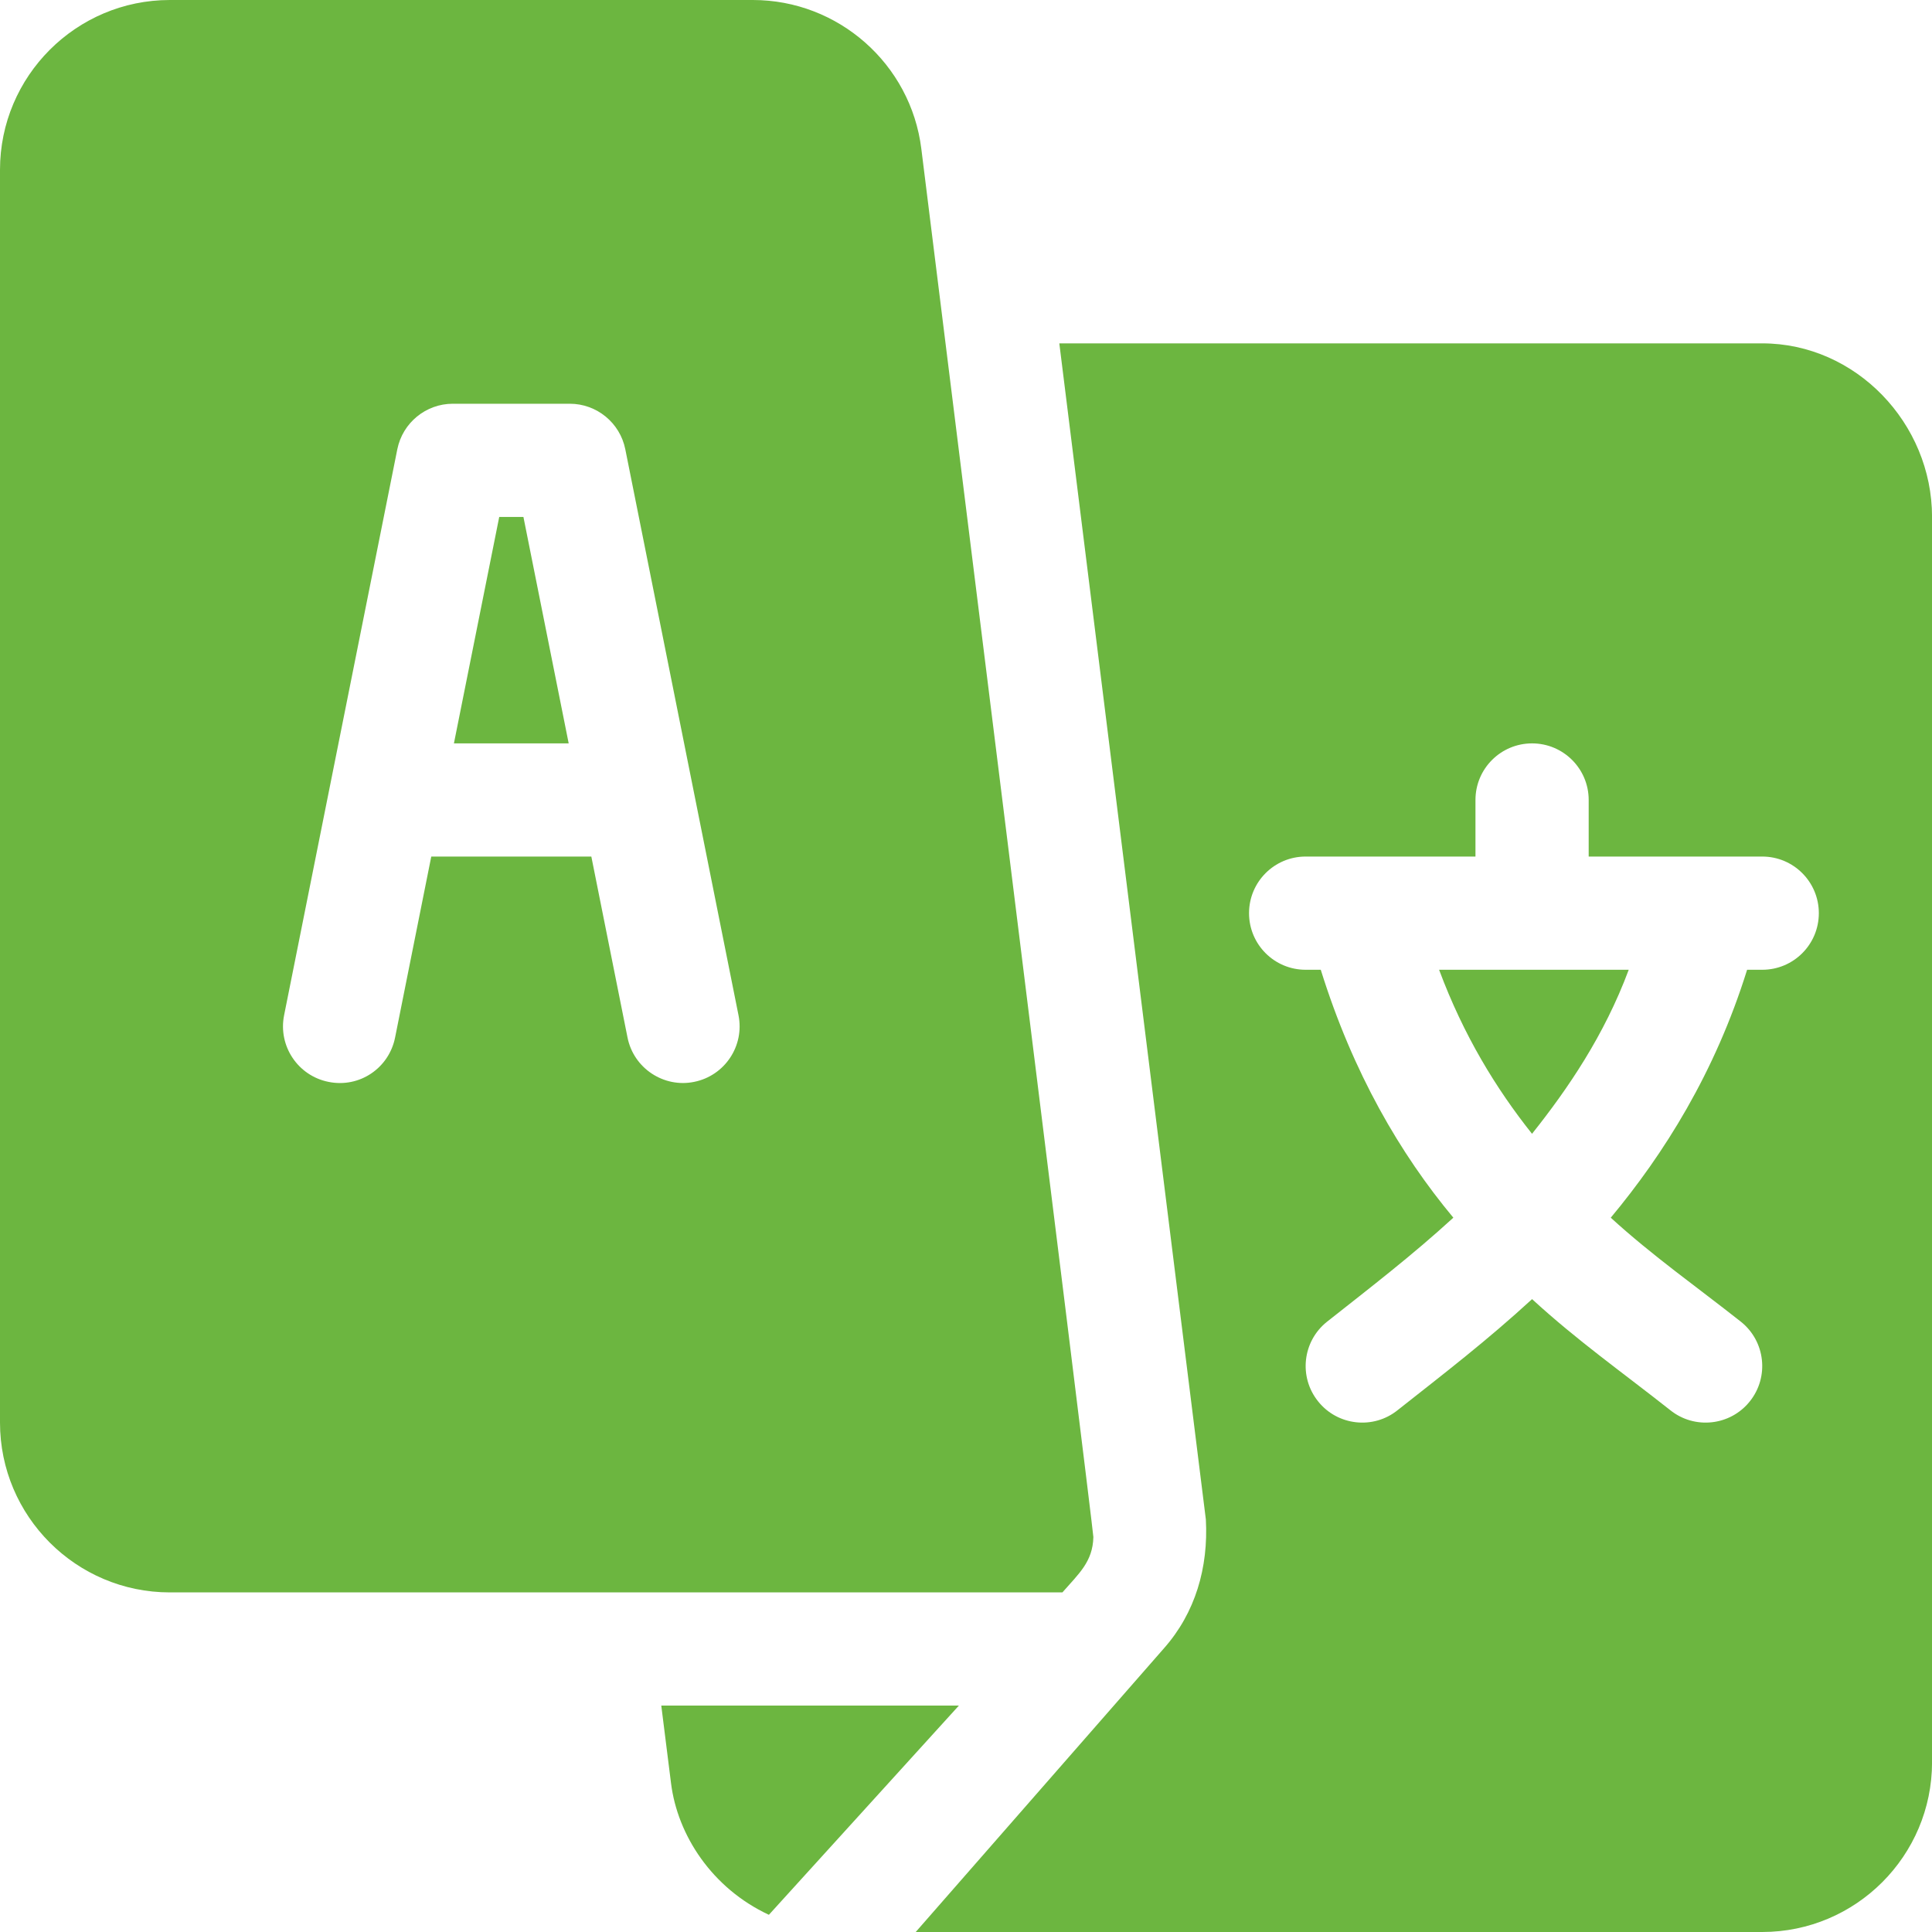 <svg width="40" height="40" viewBox="0 0 40 40" fill="none" xmlns="http://www.w3.org/2000/svg">
<path d="M10.837 10.703H10.336L9.398 15.391H11.774L10.837 10.703Z" fill="#6CB640"/>
<path d="M29.795 20.078C30.301 21.437 30.974 22.538 31.719 23.474C32.464 22.538 33.215 21.437 33.721 20.078H29.795Z" fill="#6CB640"/>
<path d="M36.485 7.109H21.932L24.966 31.459C25.02 32.455 24.748 33.393 24.098 34.127L18.959 40H36.485C38.424 40 40.001 38.423 40.001 36.484V10.703C40.001 8.765 38.424 7.109 36.485 7.109ZM36.485 20.078H36.172C35.505 22.217 34.448 23.891 33.349 25.211C34.21 25.998 35.131 26.644 36.046 27.367C36.55 27.771 36.633 28.508 36.228 29.014C35.825 29.519 35.085 29.601 34.581 29.196C33.587 28.411 32.653 27.754 31.72 26.897C30.786 27.754 29.931 28.411 28.936 29.196C28.433 29.601 27.693 29.519 27.29 29.014C26.884 28.508 26.967 27.771 27.472 27.367C28.387 26.644 29.229 25.998 30.09 25.211C28.991 23.892 28.012 22.218 27.345 20.078H27.032C26.384 20.078 25.86 19.554 25.86 18.906C25.86 18.259 26.384 17.734 27.032 17.734H30.548V16.562C30.548 15.915 31.072 15.391 31.72 15.391C32.367 15.391 32.892 15.915 32.892 16.562V17.734H36.485C37.133 17.734 37.657 18.259 37.657 18.906C37.657 19.554 37.133 20.078 36.485 20.078Z" fill="#6CB640"/>
<path d="M19.075 3.08C18.857 1.324 17.356 0 15.587 0H3.516C1.577 0 0 1.577 0 3.516V29.453C0 31.392 1.577 32.969 3.516 32.969C10.521 32.969 15.561 32.969 21.996 32.969C22.338 32.578 22.625 32.333 22.637 31.823C22.64 31.695 19.091 3.206 19.075 3.08ZM14.371 22.399C13.749 22.527 13.12 22.123 12.992 21.48L12.243 17.734H8.929L8.18 21.48C8.054 22.114 7.443 22.53 6.801 22.399C6.167 22.272 5.755 21.655 5.882 21.02L8.226 9.301C8.336 8.754 8.817 8.359 9.375 8.359H11.797C12.355 8.359 12.836 8.754 12.946 9.301L15.29 21.02C15.417 21.655 15.005 22.272 14.371 22.399Z" fill="#6CB640"/>
<path d="M13.691 35.312L13.893 36.92C14.027 37.997 14.742 39.095 15.919 39.644C18.14 37.199 16.796 38.678 19.853 35.312H13.691Z" fill="#6CB640"/>
</svg>
